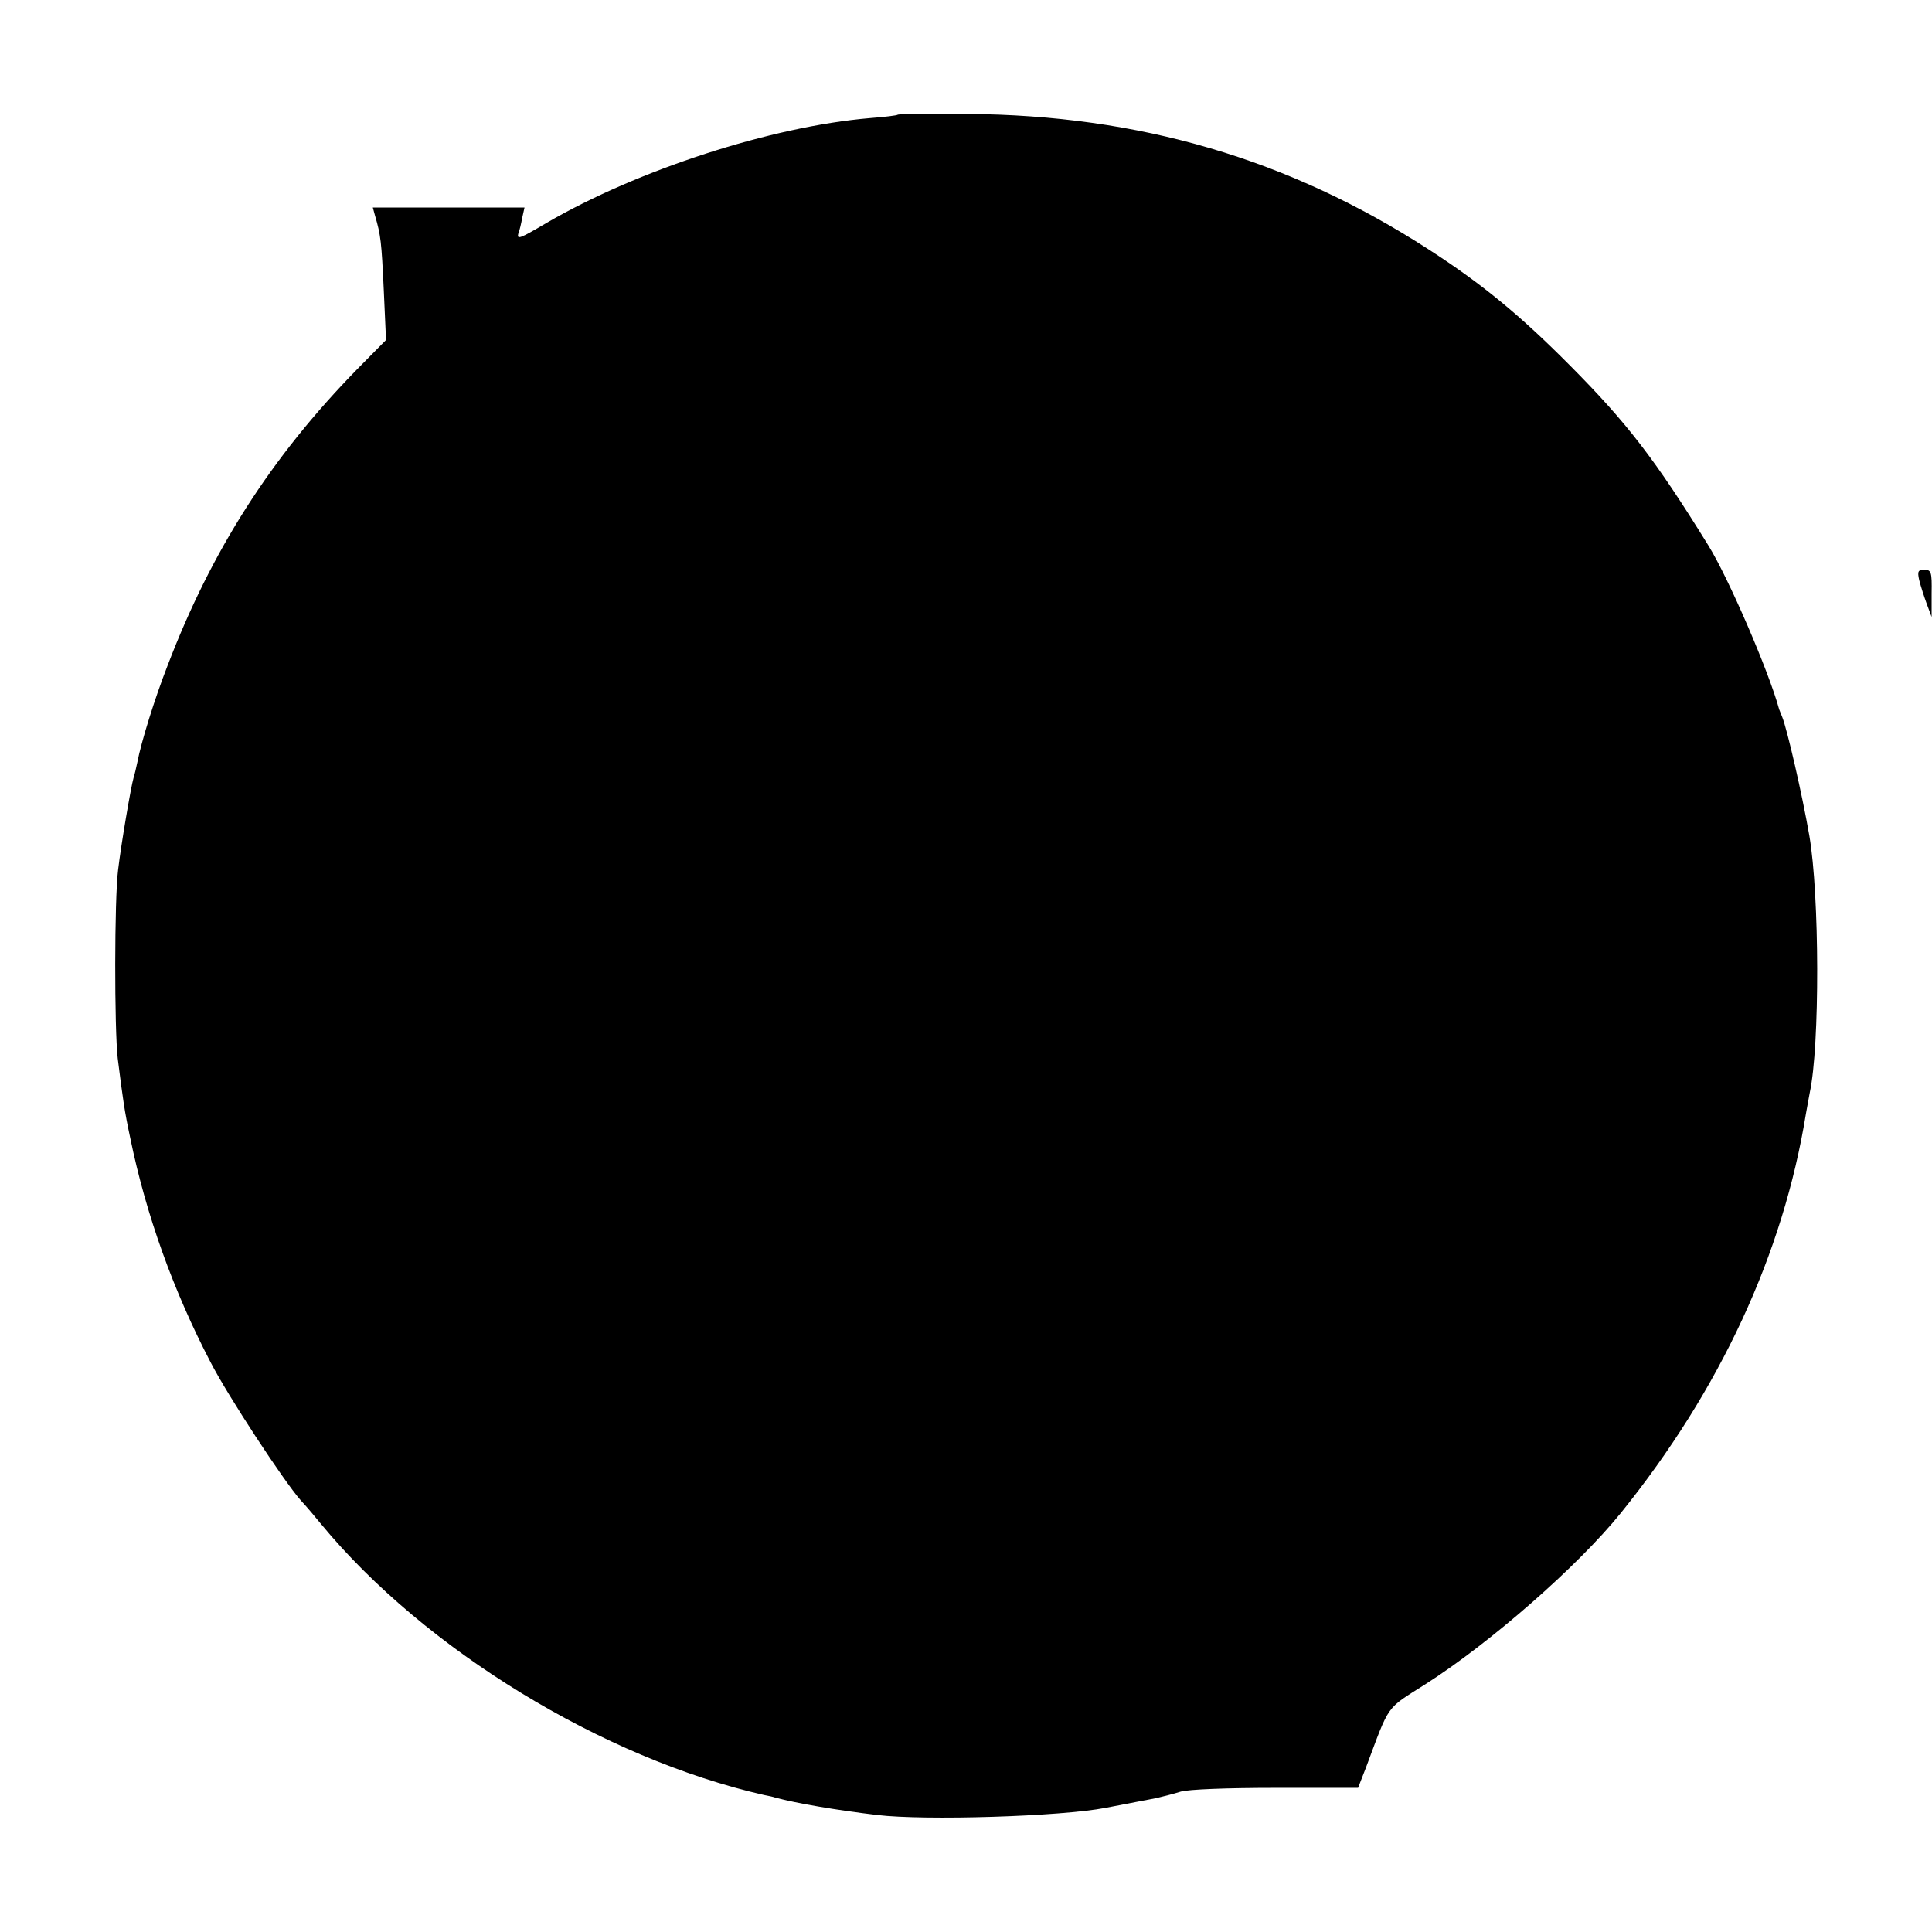 <?xml version="1.0" standalone="no"?>
<!DOCTYPE svg PUBLIC "-//W3C//DTD SVG 20010904//EN"
 "http://www.w3.org/TR/2001/REC-SVG-20010904/DTD/svg10.dtd">
<svg version="1.0" xmlns="http://www.w3.org/2000/svg"
 width="512pt" height="512pt" viewBox="0 0 512 512"
 preserveAspectRatio="xMidYMid meet">
<g transform="translate(0,512) scale(0.1,-0.1)"
fill="#000000" stroke="none">
<path d="M2379 4816 c-2 -2 -35 -6 -74 -9 -260 -22 -615 -137 -857 -278 -73
-43 -79 -45 -74 -26 3 6 7 24 10 40 l6 27 -201 0 -201 0 6 -22 c15 -51 17 -68
23 -196 l6 -133 -76 -77 c-229 -234 -387 -482 -503 -786 -34 -87 -70 -203 -80
-256 -3 -14 -7 -32 -10 -41 -7 -24 -33 -176 -41 -244 -10 -77 -10 -422 -1
-500 14 -111 18 -140 33 -210 42 -205 115 -407 213 -595 47 -91 194 -315 239
-366 16 -17 40 -46 54 -63 274 -332 747 -621 1174 -718 11 -2 25 -5 30 -7 56
-15 161 -33 270 -46 126 -15 487 -4 605 19 58 11 119 23 135 26 17 4 45 11 64
17 20 6 124 10 252 10 l218 0 21 54 c64 171 51 153 158 221 171 109 404 313
517 453 264 327 431 688 491 1059 3 18 8 43 10 55 27 124 26 525 -1 681 -19
110 -59 283 -72 315 -3 8 -7 17 -8 20 -27 100 -135 350 -188 435 -141 228
-215 324 -366 476 -133 134 -234 217 -375 308 -371 240 -767 356 -1222 359
-100 1 -183 0 -185 -2z"/>
<path d="M5086 3583 c4 -16 13 -44 20 -63 l13 -35 0 63 c1 56 -1 62 -19 62
-17 0 -19 -4 -14 -27z"/>
</g>
</svg>
